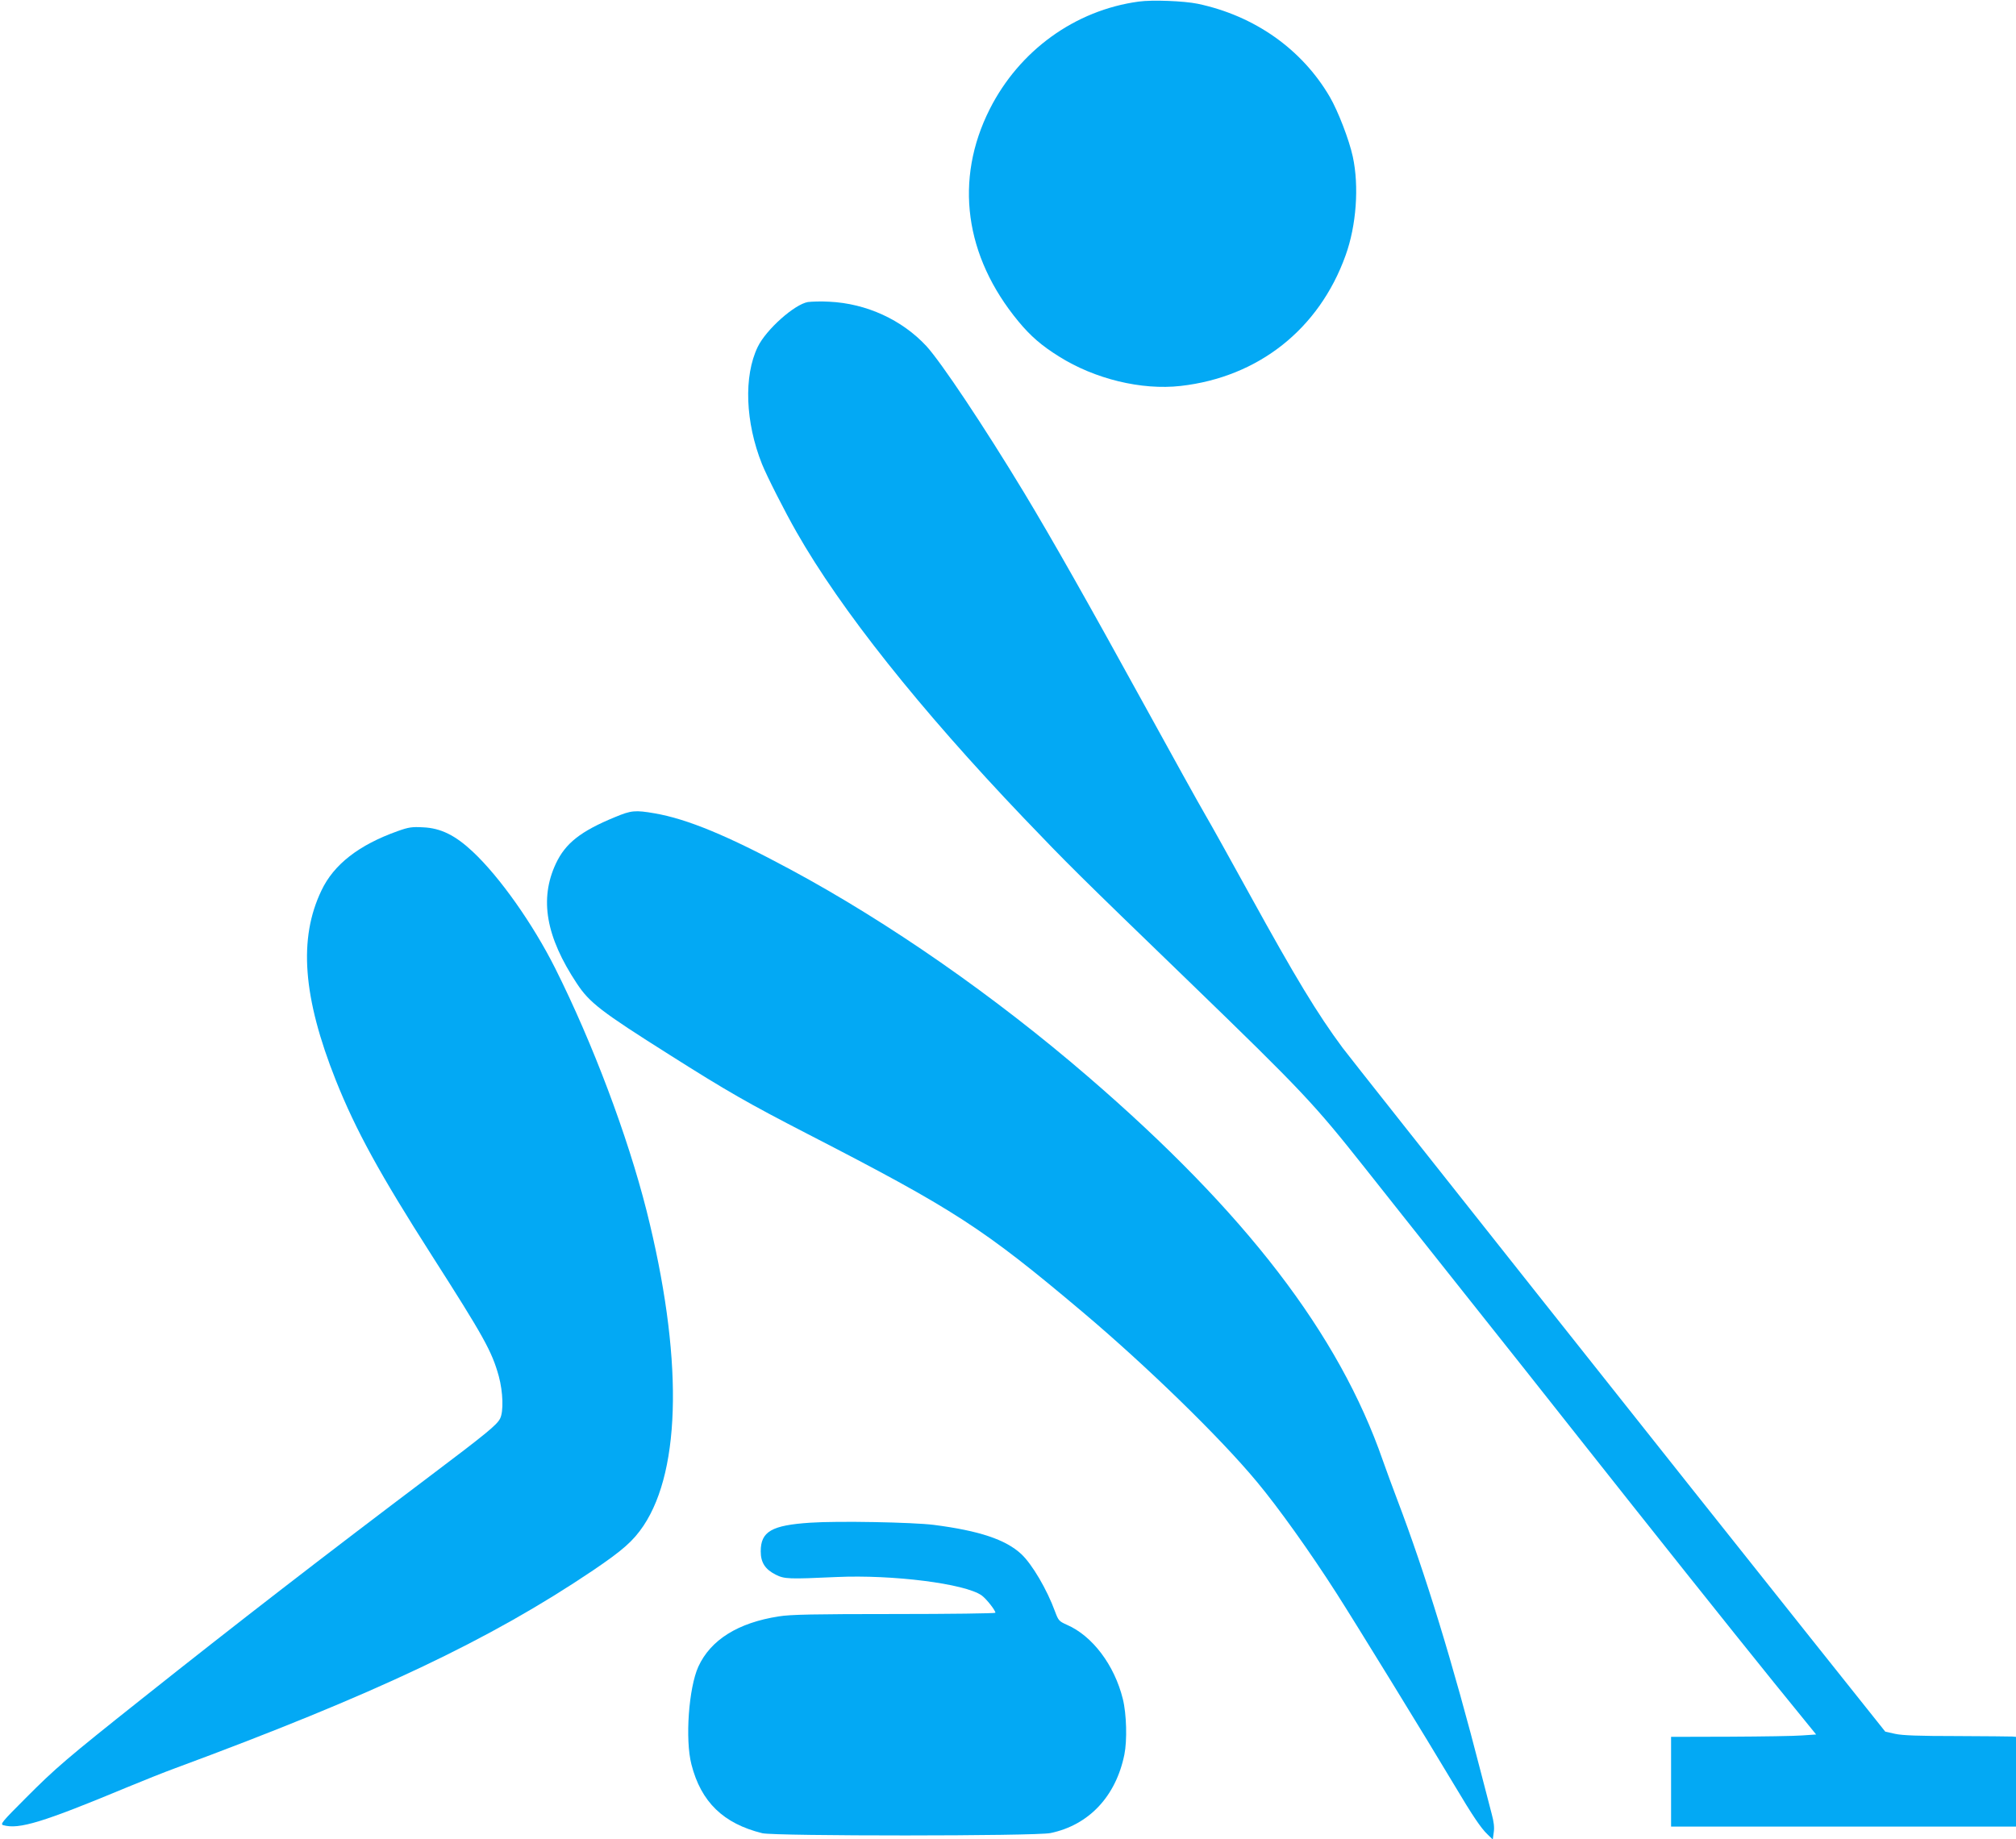 <?xml version="1.0" standalone="no"?>
<!DOCTYPE svg PUBLIC "-//W3C//DTD SVG 20010904//EN"
 "http://www.w3.org/TR/2001/REC-SVG-20010904/DTD/svg10.dtd">
<svg version="1.0" xmlns="http://www.w3.org/2000/svg"
 width="1280pt" height="1168pt" viewBox="0 0 1280 1168"
 preserveAspectRatio="xMidYMid meet">
<g transform="translate(0,1168) scale(0.1,-0.1)"
fill="#03a9f4" stroke="none">
<path d="M7230 11670 c-405 -55 -758 -311 -946 -683 -226 -448 -160 -934 182
-1348 77 -93 147 -154 258 -223 227 -143 524 -215 772 -187 494 56 879 361
1047 828 69 190 87 441 46 629 -23 106 -93 288 -146 379 -177 303 -478 515
-838 591 -87 18 -289 26 -375 14z"/>
<path d="M5130 9762 c-85 -14 -266 -175 -319 -285 -90 -186 -79 -478 27 -744
31 -77 145 -302 220 -433 280 -492 781 -1122 1442 -1815 284 -297 332 -345
1050 -1039 720 -697 793 -775 1116 -1183 81 -103 356 -449 609 -768 254 -319
589 -742 745 -940 460 -582 957 -1206 1243 -1560 l268 -330 -88 -6 c-48 -4
-256 -7 -460 -8 l-373 -1 0 -285 0 -285 1095 0 1095 0 0 285 0 285 -22 2 c-13
1 -171 2 -353 3 -242 0 -347 4 -392 14 l-63 14 -463 581 c-736 923 -2925 3684
-2982 3761 -161 217 -300 447 -588 970 -121 220 -250 452 -287 515 -37 63
-208 372 -380 685 -366 666 -587 1056 -767 1355 -257 425 -527 829 -621 932
-155 167 -381 271 -617 282 -49 3 -110 1 -135 -2z"/>
<path d="M3905 6491 c-219 -90 -315 -166 -376 -296 -105 -225 -63 -464 133
-760 81 -123 154 -179 588 -453 366 -232 501 -309 875 -502 934 -481 1115
-598 1745 -1129 408 -344 876 -799 1110 -1081 136 -163 338 -446 505 -707 105
-163 571 -921 748 -1218 119 -200 169 -273 210 -313 l35 -34 6 45 c5 31 1 67
-13 118 -11 41 -40 155 -66 254 -181 705 -355 1272 -535 1745 -28 74 -69 185
-90 245 -279 804 -872 1576 -1871 2437 -596 514 -1266 980 -1888 1315 -401
216 -657 322 -865 358 -123 21 -148 19 -251 -24z"/>
<path d="M2525 6402 c-247 -88 -406 -212 -484 -377 -147 -306 -118 -679 91
-1205 127 -318 280 -597 611 -1115 329 -515 380 -606 424 -765 27 -100 31
-225 8 -269 -20 -40 -90 -97 -440 -361 -684 -516 -1225 -934 -1835 -1419 -477
-379 -547 -439 -738 -631 -151 -151 -162 -165 -141 -171 100 -28 249 17 794
244 99 41 232 94 295 117 1273 471 1999 815 2655 1257 189 128 255 186 321
284 242 364 249 1086 19 2001 -120 474 -341 1062 -581 1541 -141 280 -351 578
-523 739 -110 103 -202 149 -314 154 -71 4 -92 1 -162 -24z"/>
<path d="M5145 2010 c-246 -16 -315 -56 -315 -182 0 -71 28 -114 95 -148 56
-28 81 -29 387 -15 356 16 816 -42 921 -117 29 -21 87 -94 87 -110 0 -4 -289
-8 -642 -8 -505 0 -662 -3 -733 -15 -259 -40 -433 -149 -511 -319 -61 -134
-85 -462 -44 -621 61 -239 203 -376 450 -437 81 -19 1736 -19 1830 1 244 51
415 233 469 499 18 89 14 257 -10 353 -53 214 -193 401 -356 471 -49 22 -53
27 -74 83 -51 140 -146 302 -215 366 -99 92 -267 148 -554 185 -135 17 -611
26 -785 14z"/>
</g>
</svg>
